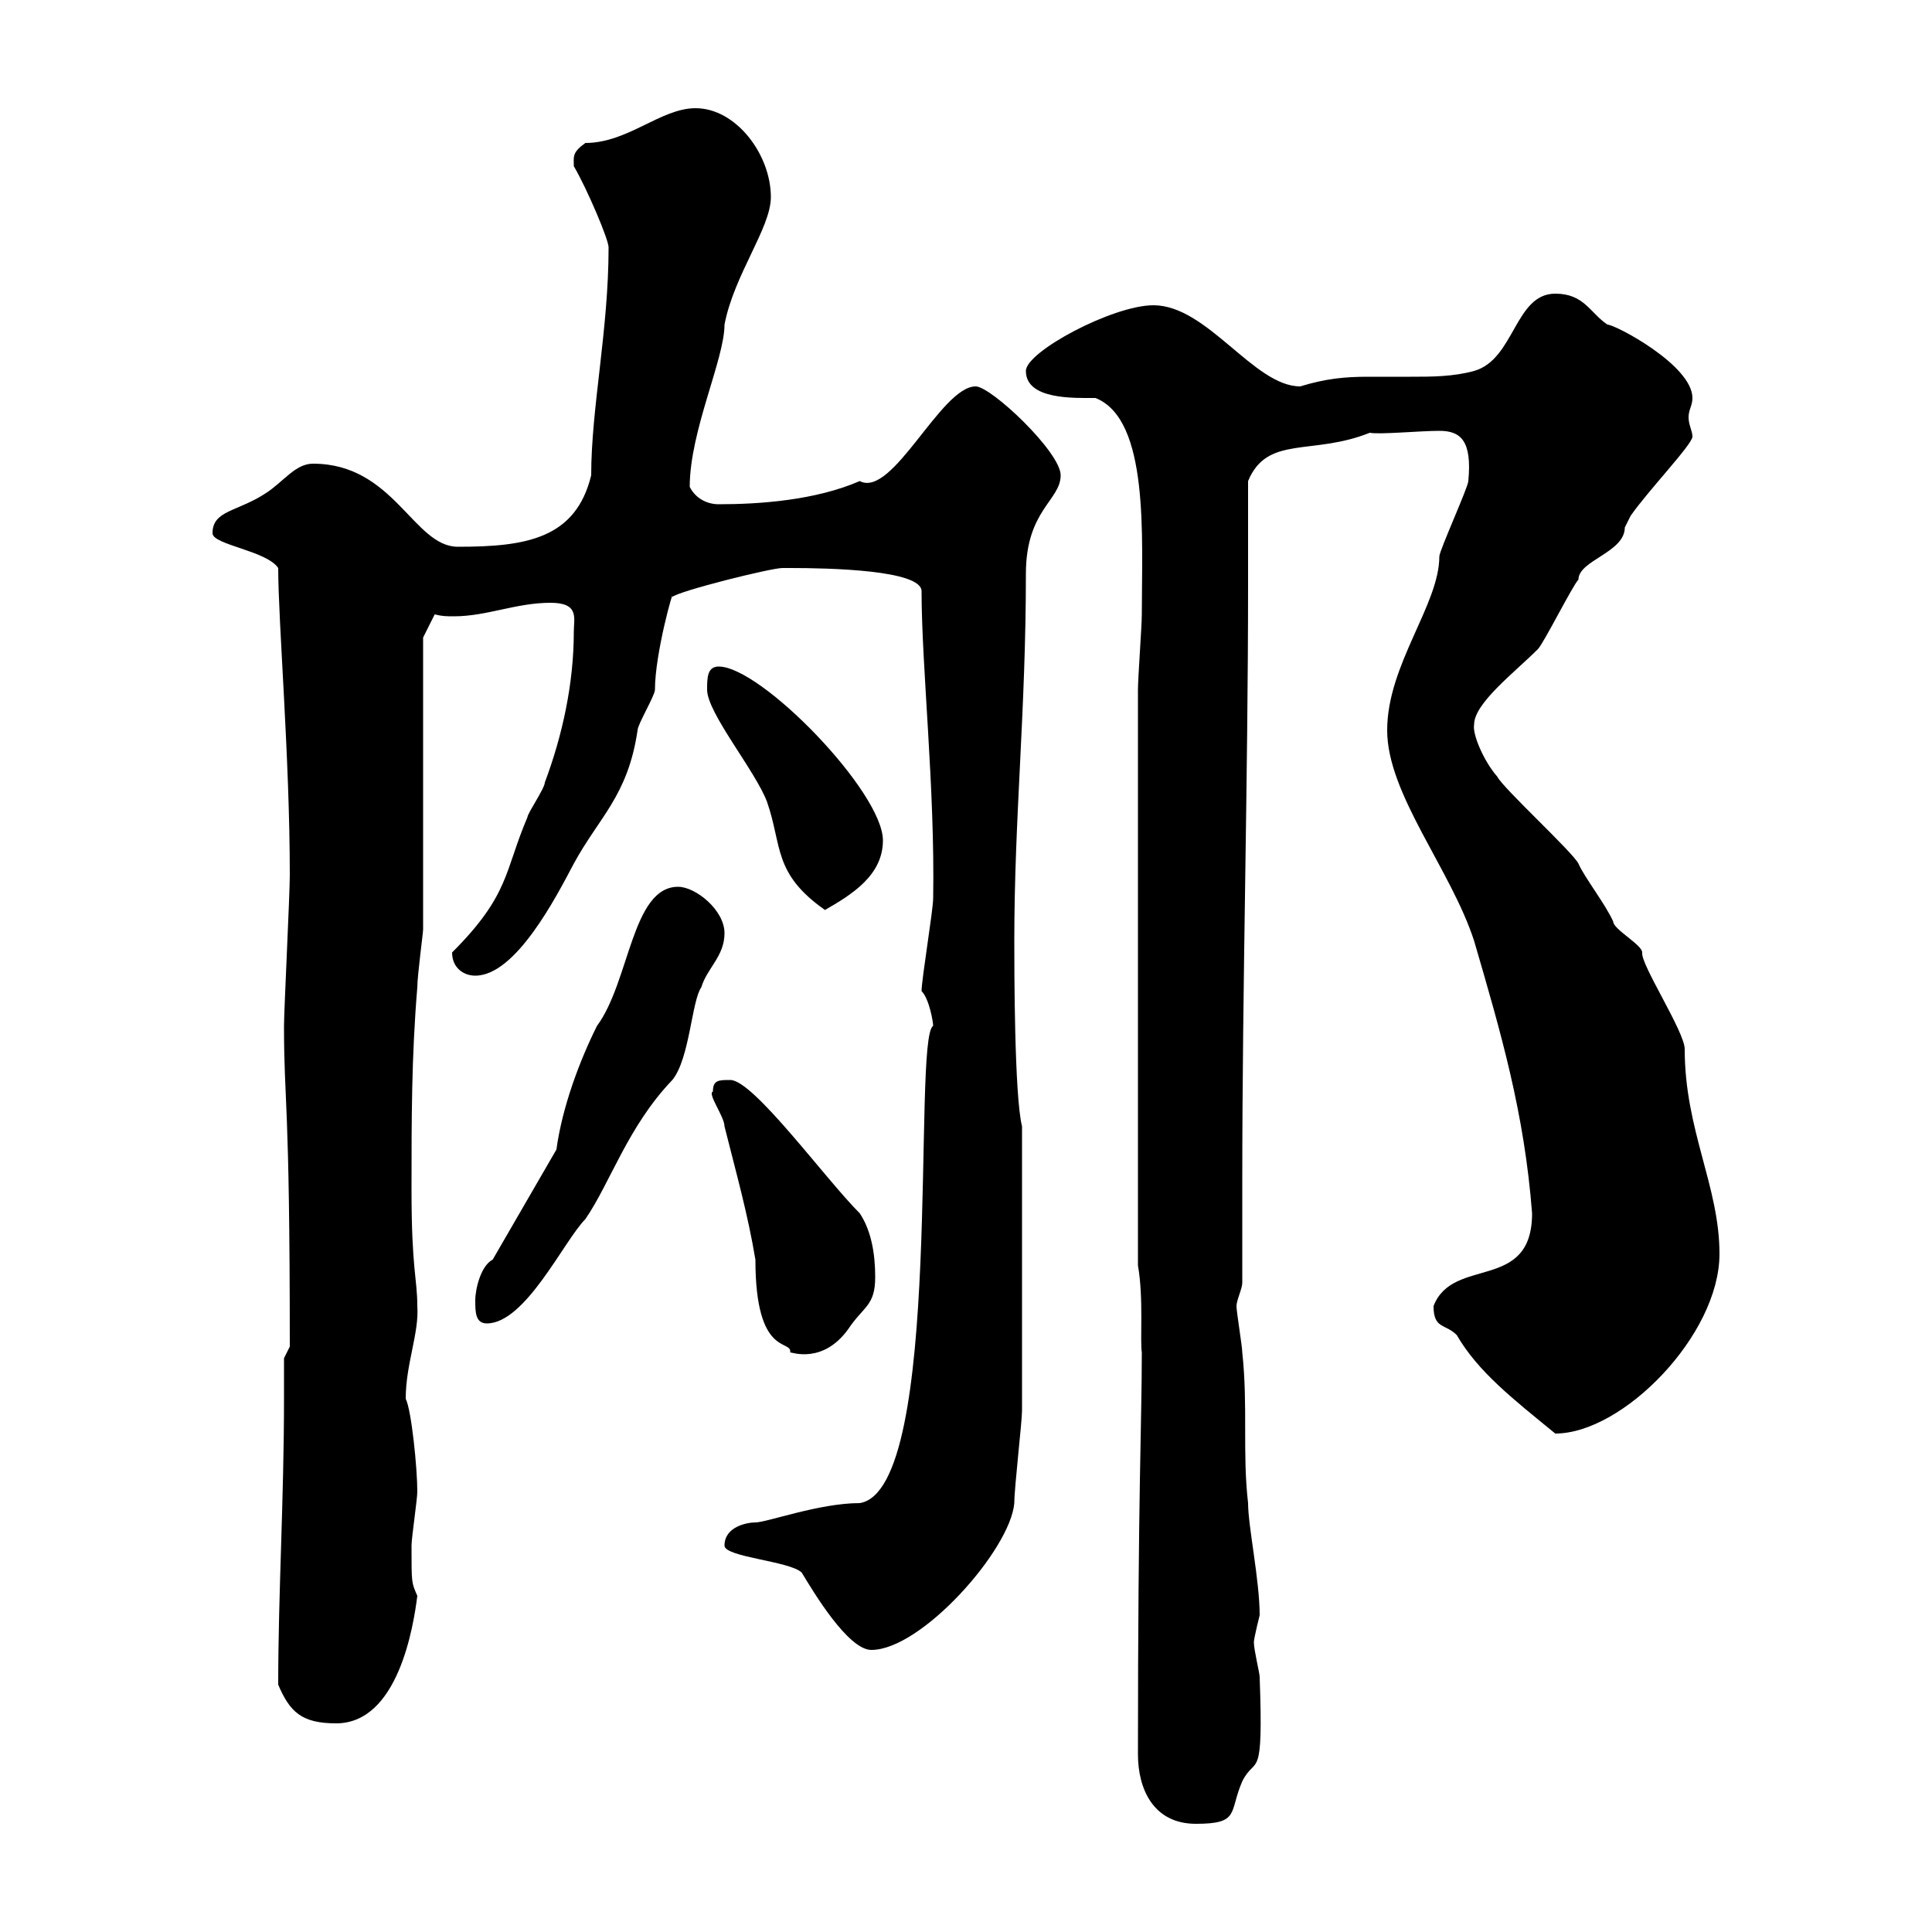 <svg xmlns="http://www.w3.org/2000/svg" xmlns:xlink="http://www.w3.org/1999/xlink" width="300" height="300"><path d="M176.70 272.40C176.70 277.80 179.10 283.20 185.70 283.20C192.60 283.20 190.80 281.40 192.90 276.60C195 272.40 196.20 277.20 195.60 260.40C195.60 259.80 194.70 256.20 194.70 255C194.70 254.40 195.60 250.80 195.60 250.80C195.60 245.40 193.80 237 193.80 233.40C192.90 225.60 193.80 218.40 192.90 210C192.90 209.10 192 203.70 192 202.80C192 201.90 192.90 200.10 192.90 199.20C192.90 193.80 192.90 189 192.90 183.60C192.90 152.40 193.80 121.50 193.80 90.60C193.80 85.20 193.80 80.10 193.80 74.70C196.80 67.50 203.70 70.80 212.70 67.20C214.20 67.50 220.50 66.90 223.50 66.90C226.80 66.90 228.60 68.40 228 74.70C228 75.60 223.50 85.50 223.50 86.40C223.50 93.90 215.40 103.20 215.40 113.40C215.40 123.30 225.30 135 228.90 146.10C233.10 160.50 236.70 172.80 237.90 188.40C237.90 200.70 225.60 195 222.60 202.80C222.60 206.40 224.40 205.50 226.20 207.30C229.50 213 234.90 217.20 241.50 222.60C252 222.60 267 207.30 267 194.70C267 184.20 261.60 175.50 261.60 162.90C261.60 160.20 254.70 149.70 255 147.90C255 146.70 250.50 144.30 250.50 143.10C249.30 140.40 246 136.20 245.10 134.10C244.20 132.30 233.40 122.40 232.50 120.60C230.40 118.20 228.60 114 228.90 112.50C228.90 109.20 235.20 104.40 238.80 100.80C239.70 99.90 244.20 90.90 245.10 90C245.10 87 252.30 85.80 252.30 81.90C252.30 81.90 253.20 80.10 253.20 80.10C255.90 76.20 262.80 69 262.80 67.80C262.80 66.90 262.20 66 262.20 64.80C262.20 63.60 262.80 63 262.80 61.80C262.80 56.70 250.80 50.40 249.60 50.40C246.90 48.60 246 45.60 241.50 45.60C235.20 45.60 235.20 55.80 228.90 57.60C225.60 58.50 222.30 58.50 219 58.50C216.90 58.50 214.80 58.50 212.40 58.50C208.80 58.50 205.80 58.80 201.90 60C194.70 60 187.50 47.40 179.10 47.40C172.80 47.40 159.30 54.60 159.30 57.60C159.30 62.10 166.80 61.80 170.10 61.80C178.50 65.10 177.30 83.40 177.30 95.40C177.30 97.20 176.70 105.30 176.70 107.10L176.70 196.50C177.60 201.60 177 208.20 177.30 210C177.30 220.80 176.70 231.60 176.70 272.40ZM43.20 261.60C45 265.80 46.80 267.60 52.20 267.60C61.80 267.60 64.20 252.60 64.80 247.80C63.90 245.70 63.90 246 63.90 240C63.90 238.80 64.80 232.80 64.80 231.60C64.80 228 63.90 219 63 217.20C63 211.80 65.10 207 64.80 202.80C64.80 198.60 63.90 197.10 63.90 184.80C63.90 173.70 63.90 164.10 64.80 153.30C64.80 151.50 65.70 144.90 65.70 144.30L65.70 99L67.50 95.40C68.70 95.70 69.30 95.70 70.50 95.70C75.60 95.70 80.10 93.60 85.50 93.60C90 93.60 89.10 96 89.10 98.10C89.10 106.20 87.30 114.30 84.60 121.50C84.60 122.40 81.90 126.30 81.90 126.90C78.30 135.30 79.20 138.90 70.20 147.90C70.20 150.30 72 151.50 73.80 151.50C80.10 151.50 86.40 139.20 89.10 134.10C93 126.90 97.50 123.60 99 113.40C99 112.50 101.70 108 101.70 107.10C101.70 101.40 104.70 90.90 104.40 92.70C105.30 91.80 119.70 88.20 121.50 88.20C121.50 88.20 122.70 88.20 122.70 88.20C128.70 88.20 143.10 88.50 143.10 91.80C143.10 103.50 145.20 122.40 144.90 139.50C144.90 141.30 143.10 152.10 143.10 153.90C144.30 155.10 144.90 158.70 144.90 159.30C141.60 161.10 146.70 231.30 133.50 233.40C127.20 233.40 119.10 236.40 117.30 236.40C116.10 236.40 112.50 237 112.50 240C112.50 241.80 122.70 242.40 124.50 244.20C126.30 247.20 131.70 256.20 135.30 256.20C143.10 256.20 156.90 240.60 157.50 233.40C157.50 231 158.70 220.80 158.70 219C158.70 213.60 158.70 185.70 158.70 180.30L158.70 174.90C157.50 170.10 157.50 150.30 157.50 146.10C157.50 126.90 159.30 110.40 159.30 89.10C159.30 79.20 164.70 77.70 164.70 73.80C164.70 70.20 153.90 60 151.50 60C146.10 60 138.60 77.40 133.50 74.70C126.60 77.70 117.90 78.30 111.60 78.30C109.80 78.30 108 77.40 107.10 75.60C107.10 66.90 112.50 55.80 112.50 50.40C114 42.60 119.70 35.40 119.70 30.60C119.70 24 114.30 16.80 108 16.80C102.60 16.80 97.50 22.20 90.90 22.20C88.80 23.70 89.10 24.30 89.10 25.80C91.20 29.40 94.50 37.20 94.50 38.40C94.50 51.30 91.80 63.30 91.80 73.80C89.40 83.70 81.60 84.90 71.10 84.90C64.20 84.90 61.20 72 48.60 72C45.90 72 44.10 74.70 41.40 76.50C36.90 79.50 33 79.20 33 82.80C33 84.60 41.40 85.50 43.20 88.20C43.20 96.60 45 117.60 45 135.90C45 138.90 44.10 156.90 44.10 159.30C44.10 171.60 45 170.10 45 209.10L44.10 210.90C44.10 213 44.10 215.10 44.10 217.20C44.10 232.80 43.20 247.50 43.20 261.60ZM110.70 169.50C109.80 169.80 112.50 173.40 112.50 174.90C114.30 182.10 116.10 188.40 117.30 195.60C117.30 210.90 123 207.90 122.70 210C123 210 127.80 211.80 131.70 206.40C134.10 202.80 135.90 202.80 135.90 198.30C135.90 194.70 135.30 191.10 133.50 188.40C128.10 183 117 167.70 113.40 167.70C111.60 167.70 110.70 167.70 110.70 169.50ZM73.80 201.90C73.80 203.70 73.80 205.50 75.60 205.50C81.60 205.50 87.60 192.60 90.90 189.30C94.80 183.60 97.50 174.90 104.40 167.70C107.10 164.40 107.40 155.40 108.90 153.30C109.80 150.30 112.50 148.50 112.50 144.90C112.50 141.30 108 137.70 105.30 137.70C98.10 137.70 97.80 152.40 92.70 159.30C90 164.70 87.30 171.90 86.40 178.50L76.50 195.60C74.70 196.50 73.80 200.10 73.80 201.90ZM109.80 107.10C109.80 110.70 117.30 119.70 119.10 124.50C121.50 131.40 120 135.60 128.10 141.30C132.30 138.90 137.10 135.90 137.10 130.50C137.10 123 118.20 103.50 111.60 103.50C109.80 103.50 109.80 105.30 109.80 107.10Z"/></svg>